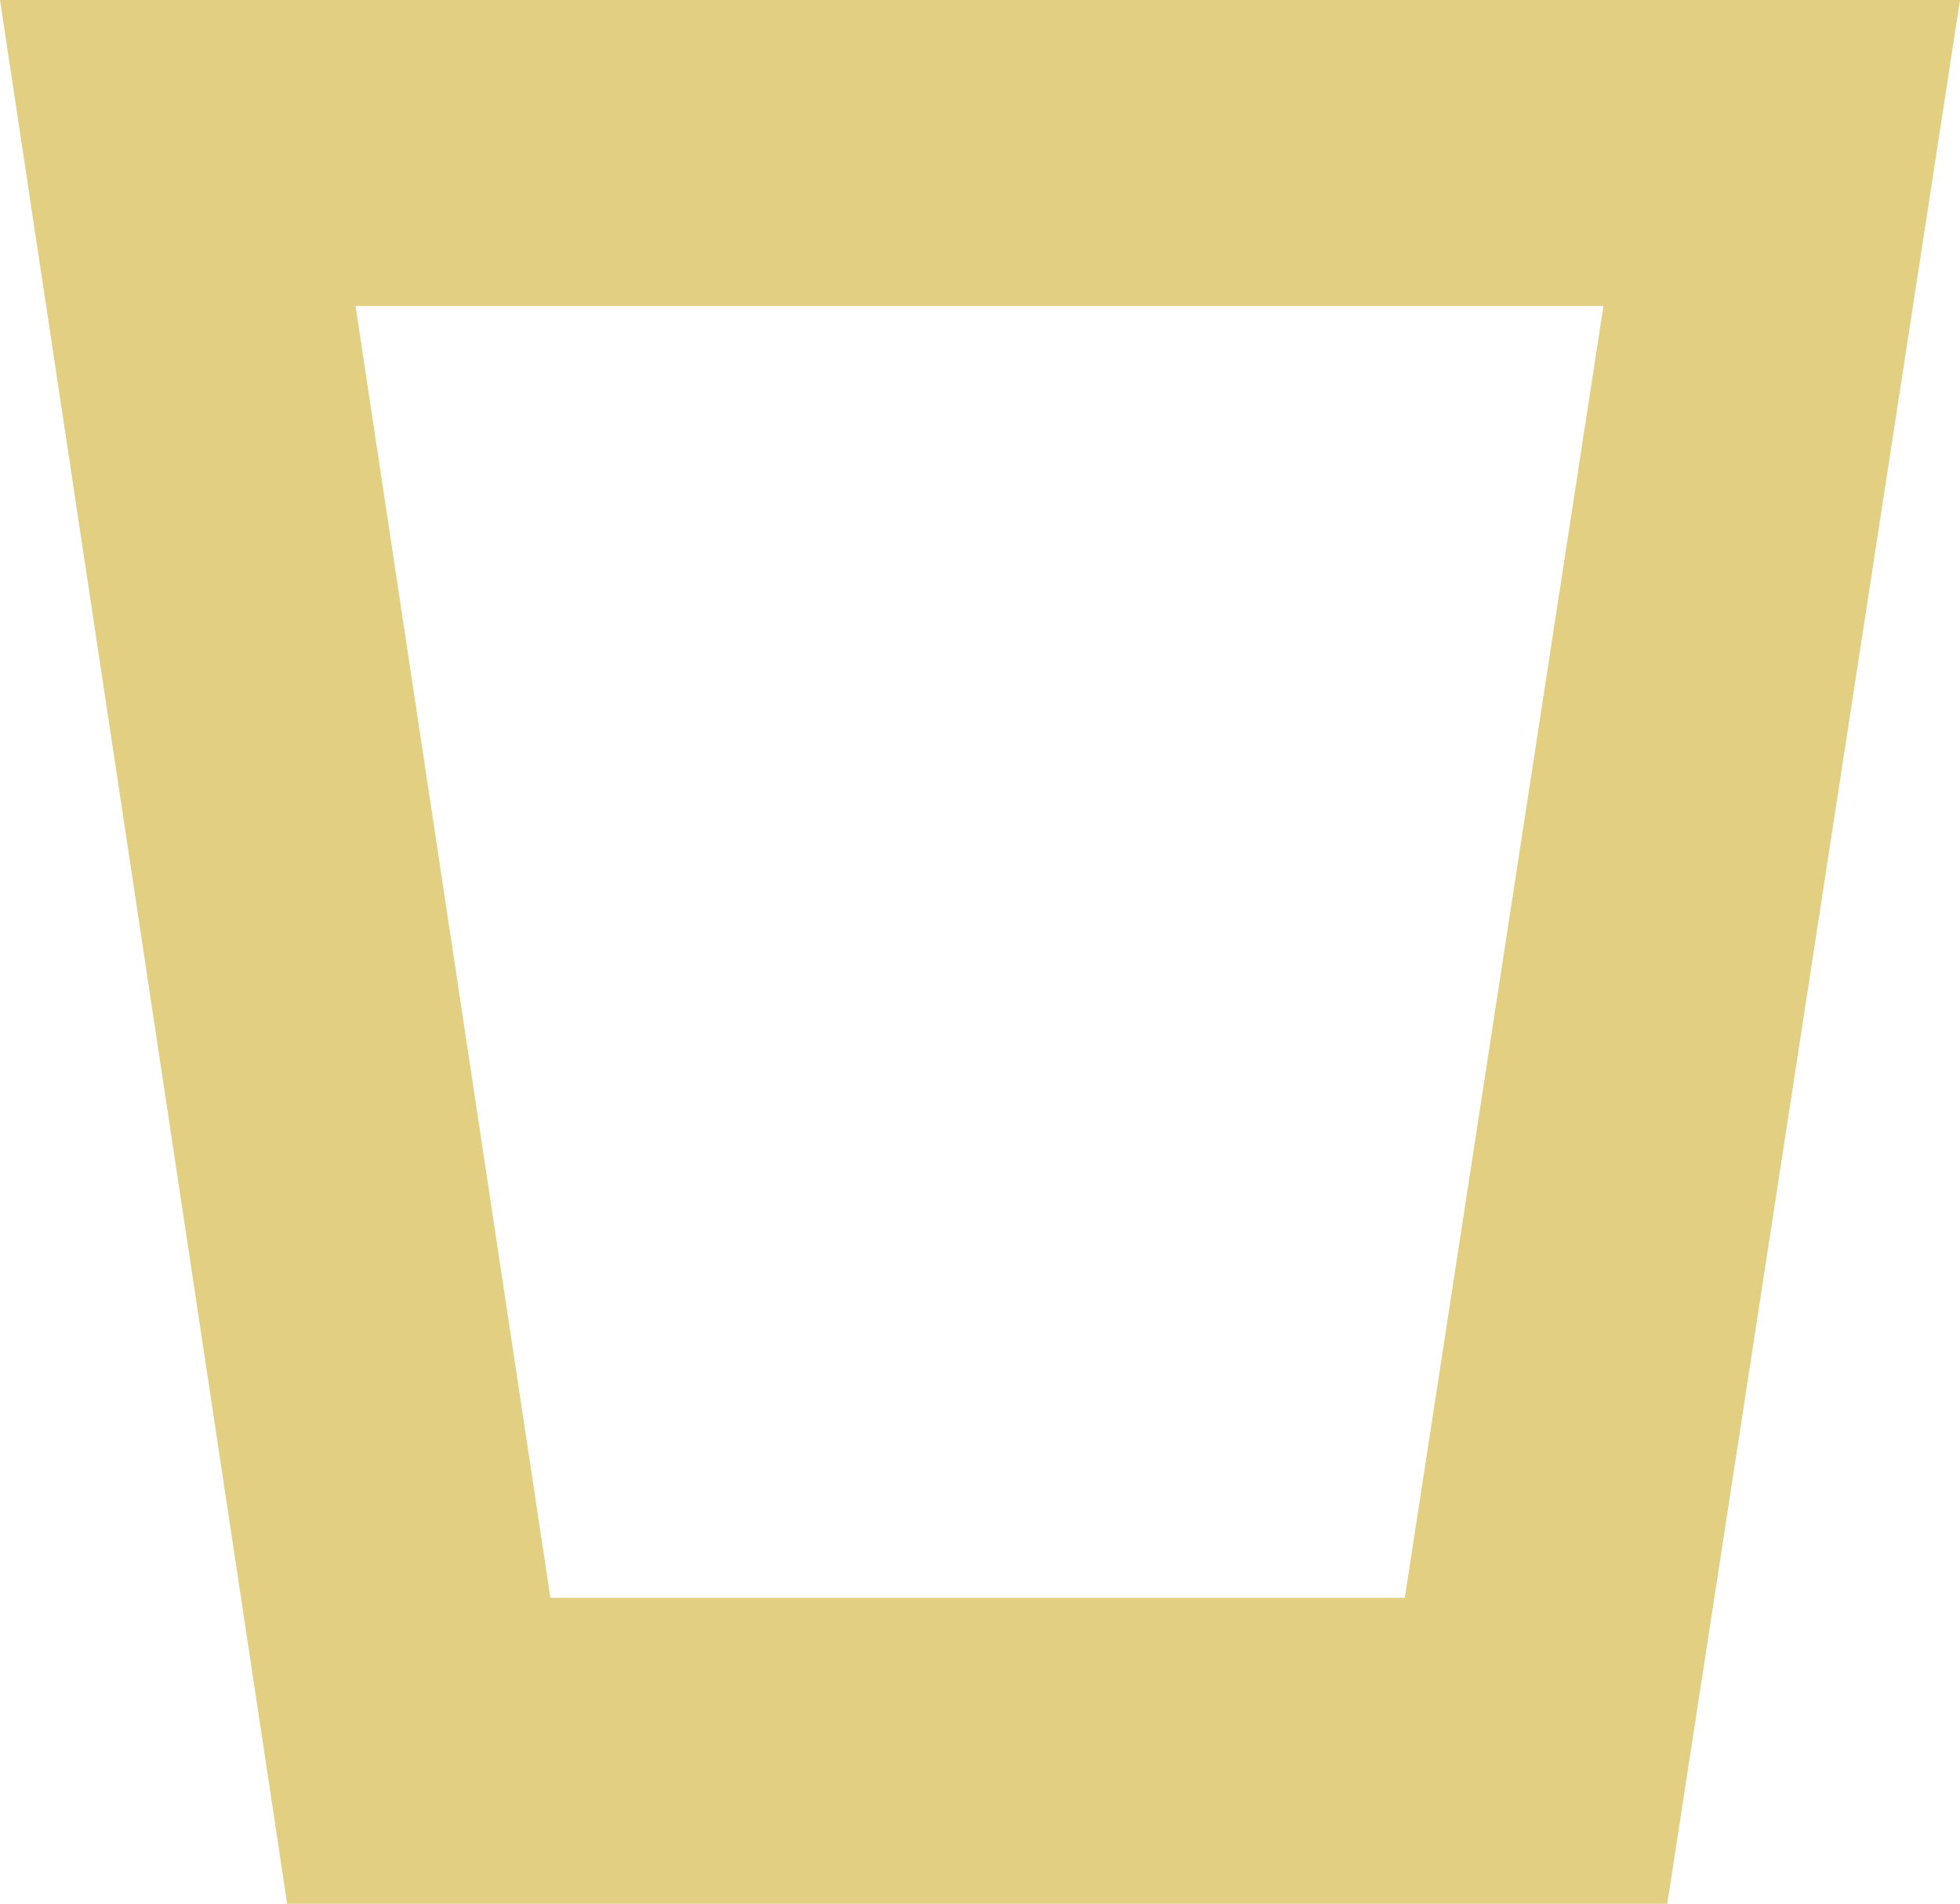 <svg xmlns="http://www.w3.org/2000/svg" width="102.513" height="99.55" viewBox="0 0 102.513 99.55"><defs><style>.a{fill:none;stroke:#e2cf81;stroke-linecap:square;stroke-width:16px;}</style></defs><path class="a" d="M964.486,448.177l-12.605-83.55h83.891l-12.851,83.55Z" transform="translate(-942.583 -356.627)"/></svg>